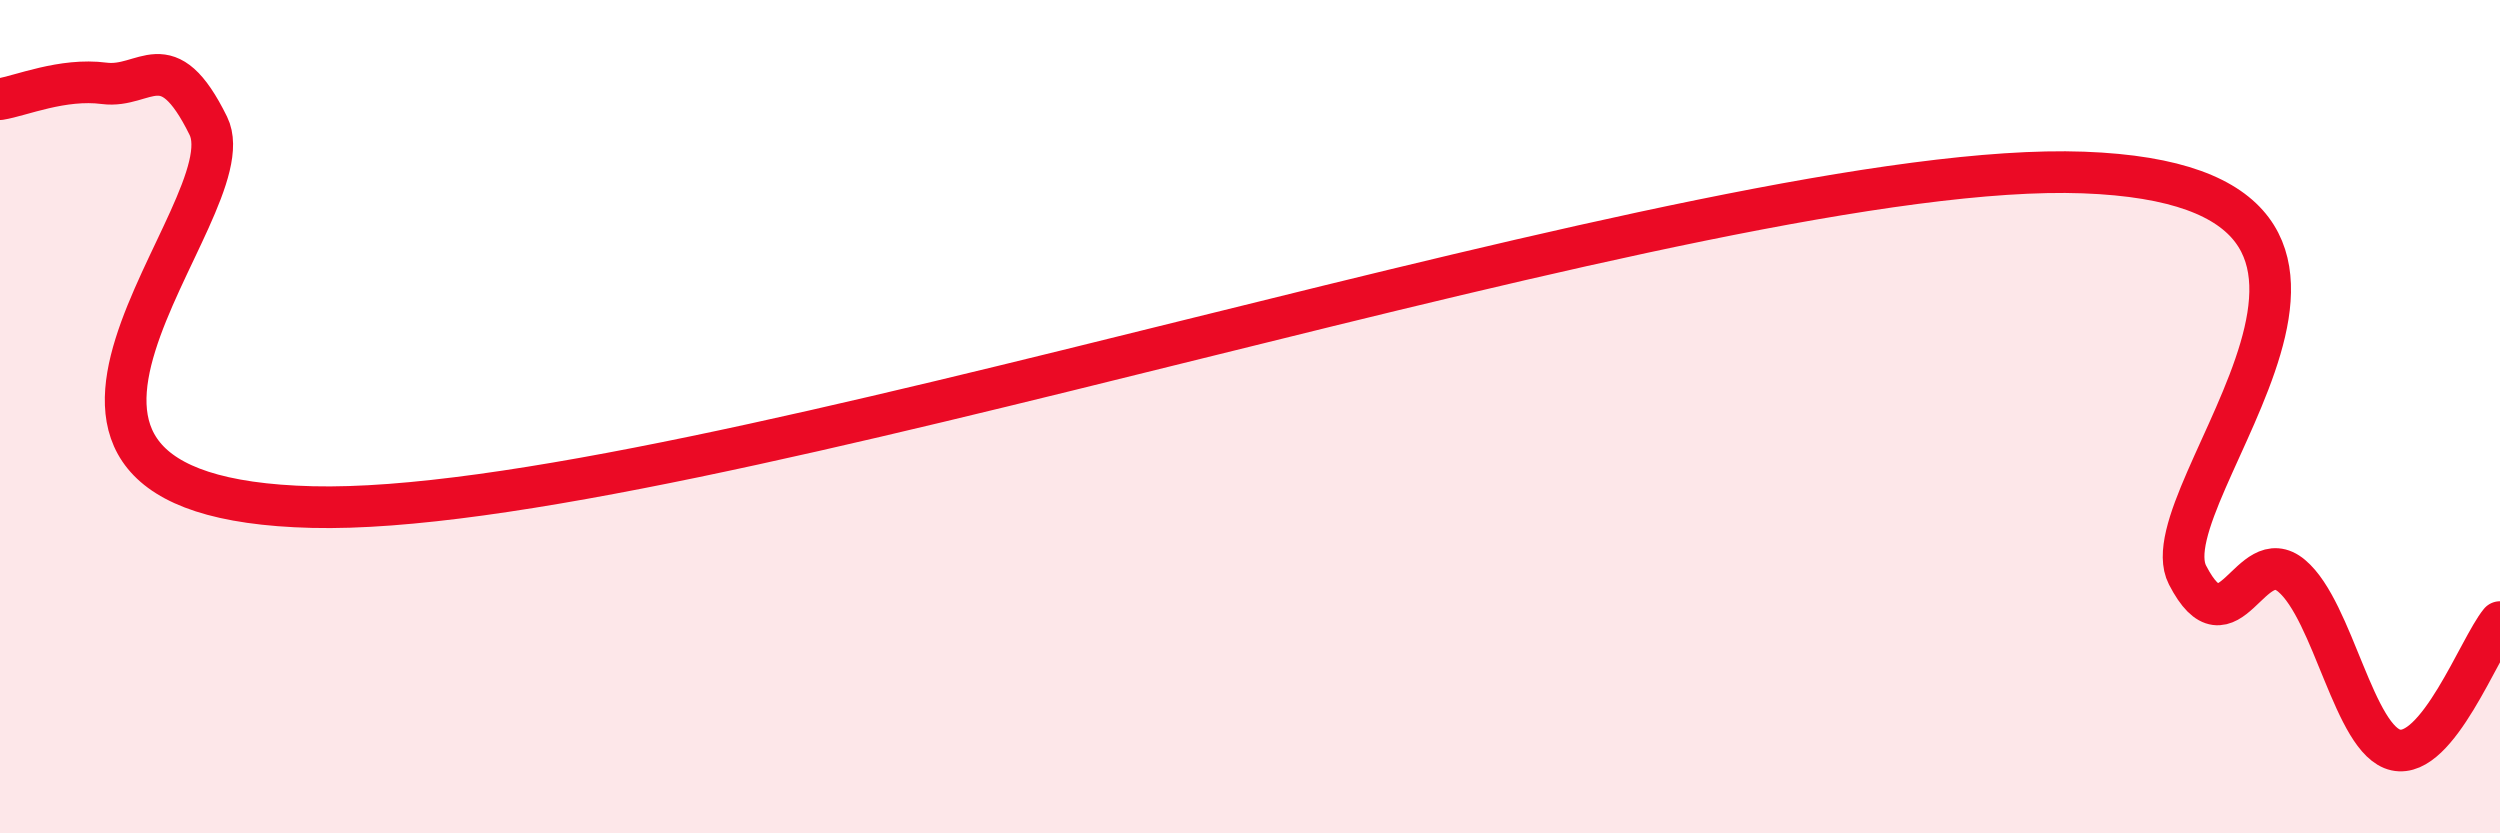 
    <svg width="60" height="20" viewBox="0 0 60 20" xmlns="http://www.w3.org/2000/svg">
      <path
        d="M 0,2.38 C 0.5,2.3 1.5,1.87 2.5,2 C 3.5,2.13 4,0.99 5,3.02 C 6,5.05 -1.5,11.95 7.5,12.17 C 16.5,12.39 41,3.81 50,4.14 C 59,4.47 51.5,11.86 52.5,13.8 C 53.5,15.74 54,12.98 55,13.82 C 56,14.66 56.5,17.78 57.5,18 C 58.5,18.22 59.5,15.54 60,14.93L60 20L0 20Z"
        fill="#EB0A25"
        opacity="0.1"
        stroke-linecap="round"
        stroke-linejoin="round"
      />
      <path
        d="M 0,2.38 C 0.5,2.3 1.5,1.87 2.5,2 C 3.5,2.13 4,0.99 5,3.02 C 6,5.05 -1.5,11.95 7.5,12.17 C 16.5,12.39 41,3.81 50,4.14 C 59,4.47 51.5,11.86 52.5,13.8 C 53.5,15.74 54,12.98 55,13.82 C 56,14.66 56.5,17.78 57.5,18 C 58.5,18.22 59.5,15.54 60,14.93"
        stroke="#EB0A25"
        stroke-width="1"
        fill="none"
        stroke-linecap="round"
        stroke-linejoin="round"
      />
    </svg>
  